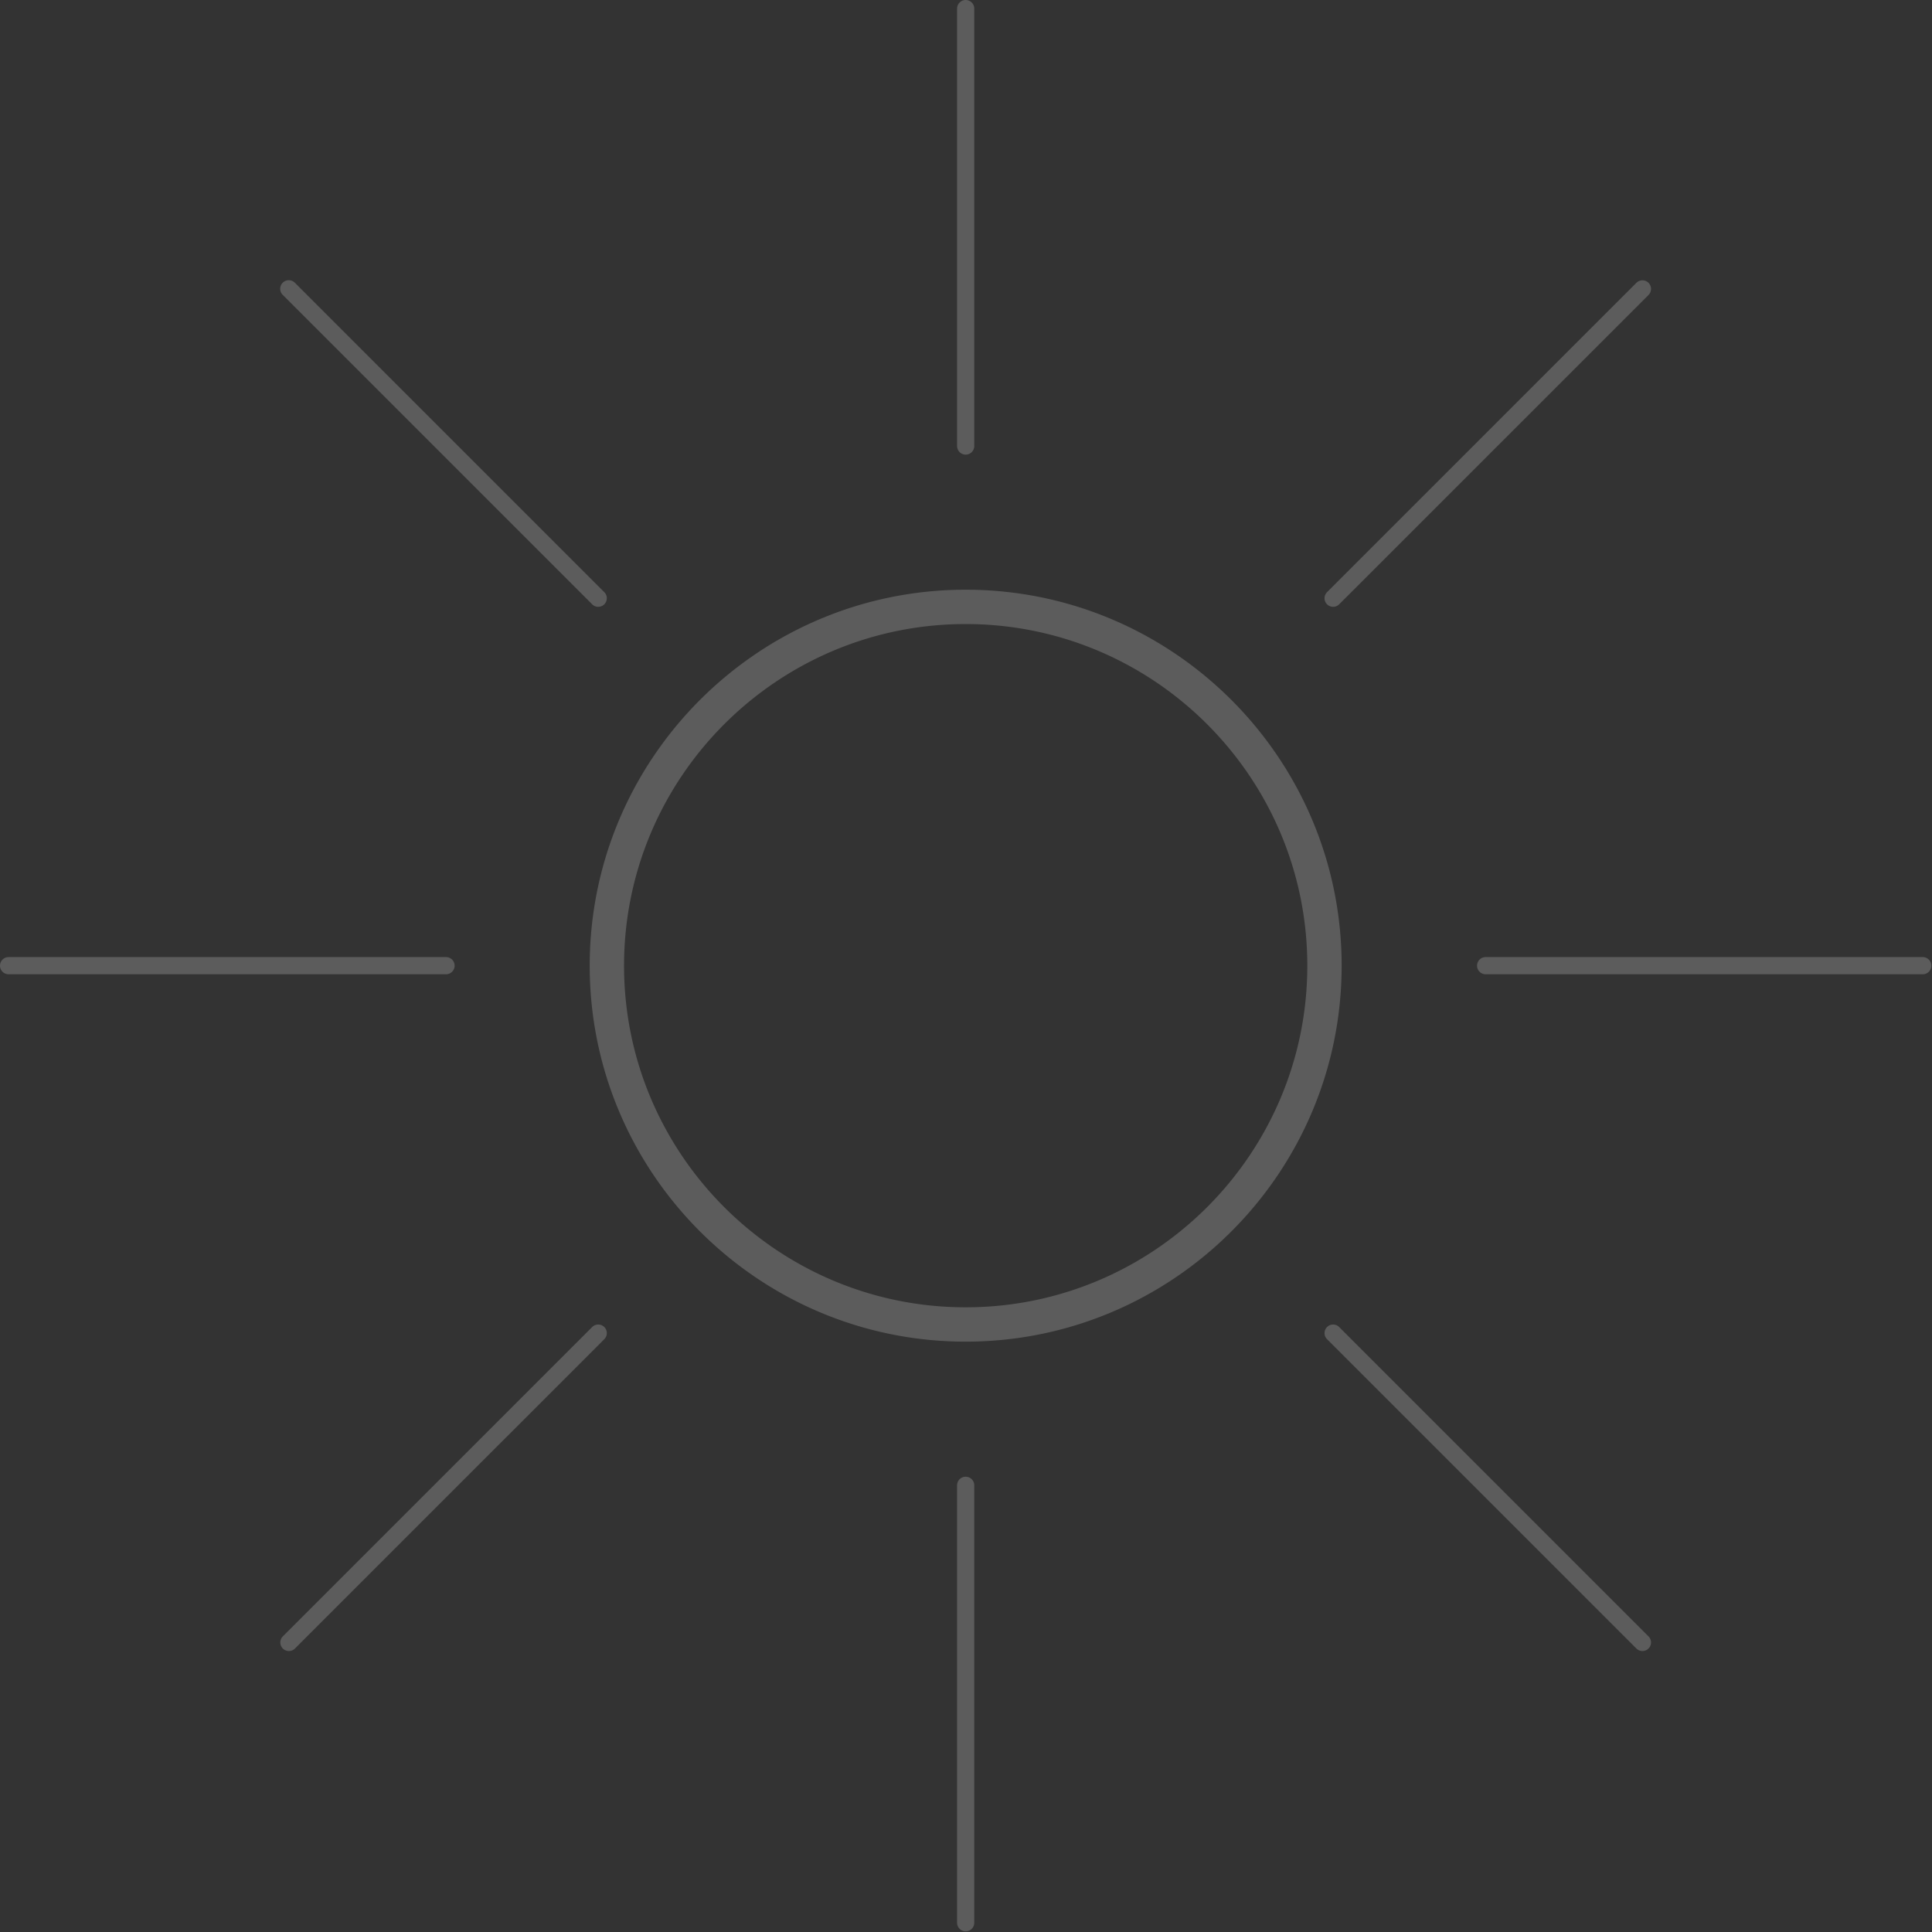 <svg width="311" height="311" fill="none" xmlns="http://www.w3.org/2000/svg"><rect width="100%" height="100%" fill="#333333" stroke="none"/><path opacity=".2" fill-rule="evenodd" clip-rule="evenodd" d="M154.066 71.8a1.382 1.382 0 102.764 0V1.382a1.382 1.382 0 00-2.764 0V71.8zm1.382 144.169c-33.372 0-60.521-27.149-60.521-60.521s27.149-60.521 60.521-60.521 60.521 27.149 60.521 60.521-27.149 60.521-60.521 60.521zm0-115.514c-30.323 0-54.993 24.67-54.993 54.993s24.67 54.993 54.993 54.993c30.324 0 54.993-24.67 54.993-54.993s-24.67-54.993-54.993-54.993zm0 210.441a1.382 1.382 0 01-1.382-1.382v-70.418a1.382 1.382 0 012.764 0v70.418c0 .764-.619 1.382-1.382 1.382zM71.8 156.83H1.382a1.382 1.382 0 110-2.764H71.8a1.382 1.382 0 110 2.764zm167.296 0h70.418a1.382 1.382 0 100-2.764h-70.418a1.383 1.383 0 000 2.764zM46.506 265.771a1.381 1.381 0 01-.977-2.359l49.794-49.793a1.381 1.381 0 111.954 1.954l-49.794 49.793c-.27.27-.623.405-.977.405zM213.618 97.277a1.379 1.379 0 001.955 0l49.793-49.793a1.381 1.381 0 10-1.954-1.954l-49.794 49.793a1.383 1.383 0 000 1.954zM96.3 97.682c-.354 0-.707-.135-.977-.405L45.529 47.484a1.382 1.382 0 111.954-1.954l49.794 49.793a1.382 1.382 0 01-.977 2.359zm167.112 167.684c.27.27.623.405.977.405s.707-.135.977-.405a1.38 1.38 0 000-1.954l-49.793-49.793a1.382 1.382 0 00-1.955 1.954l49.794 49.793z" fill="#ffffff"/></svg>